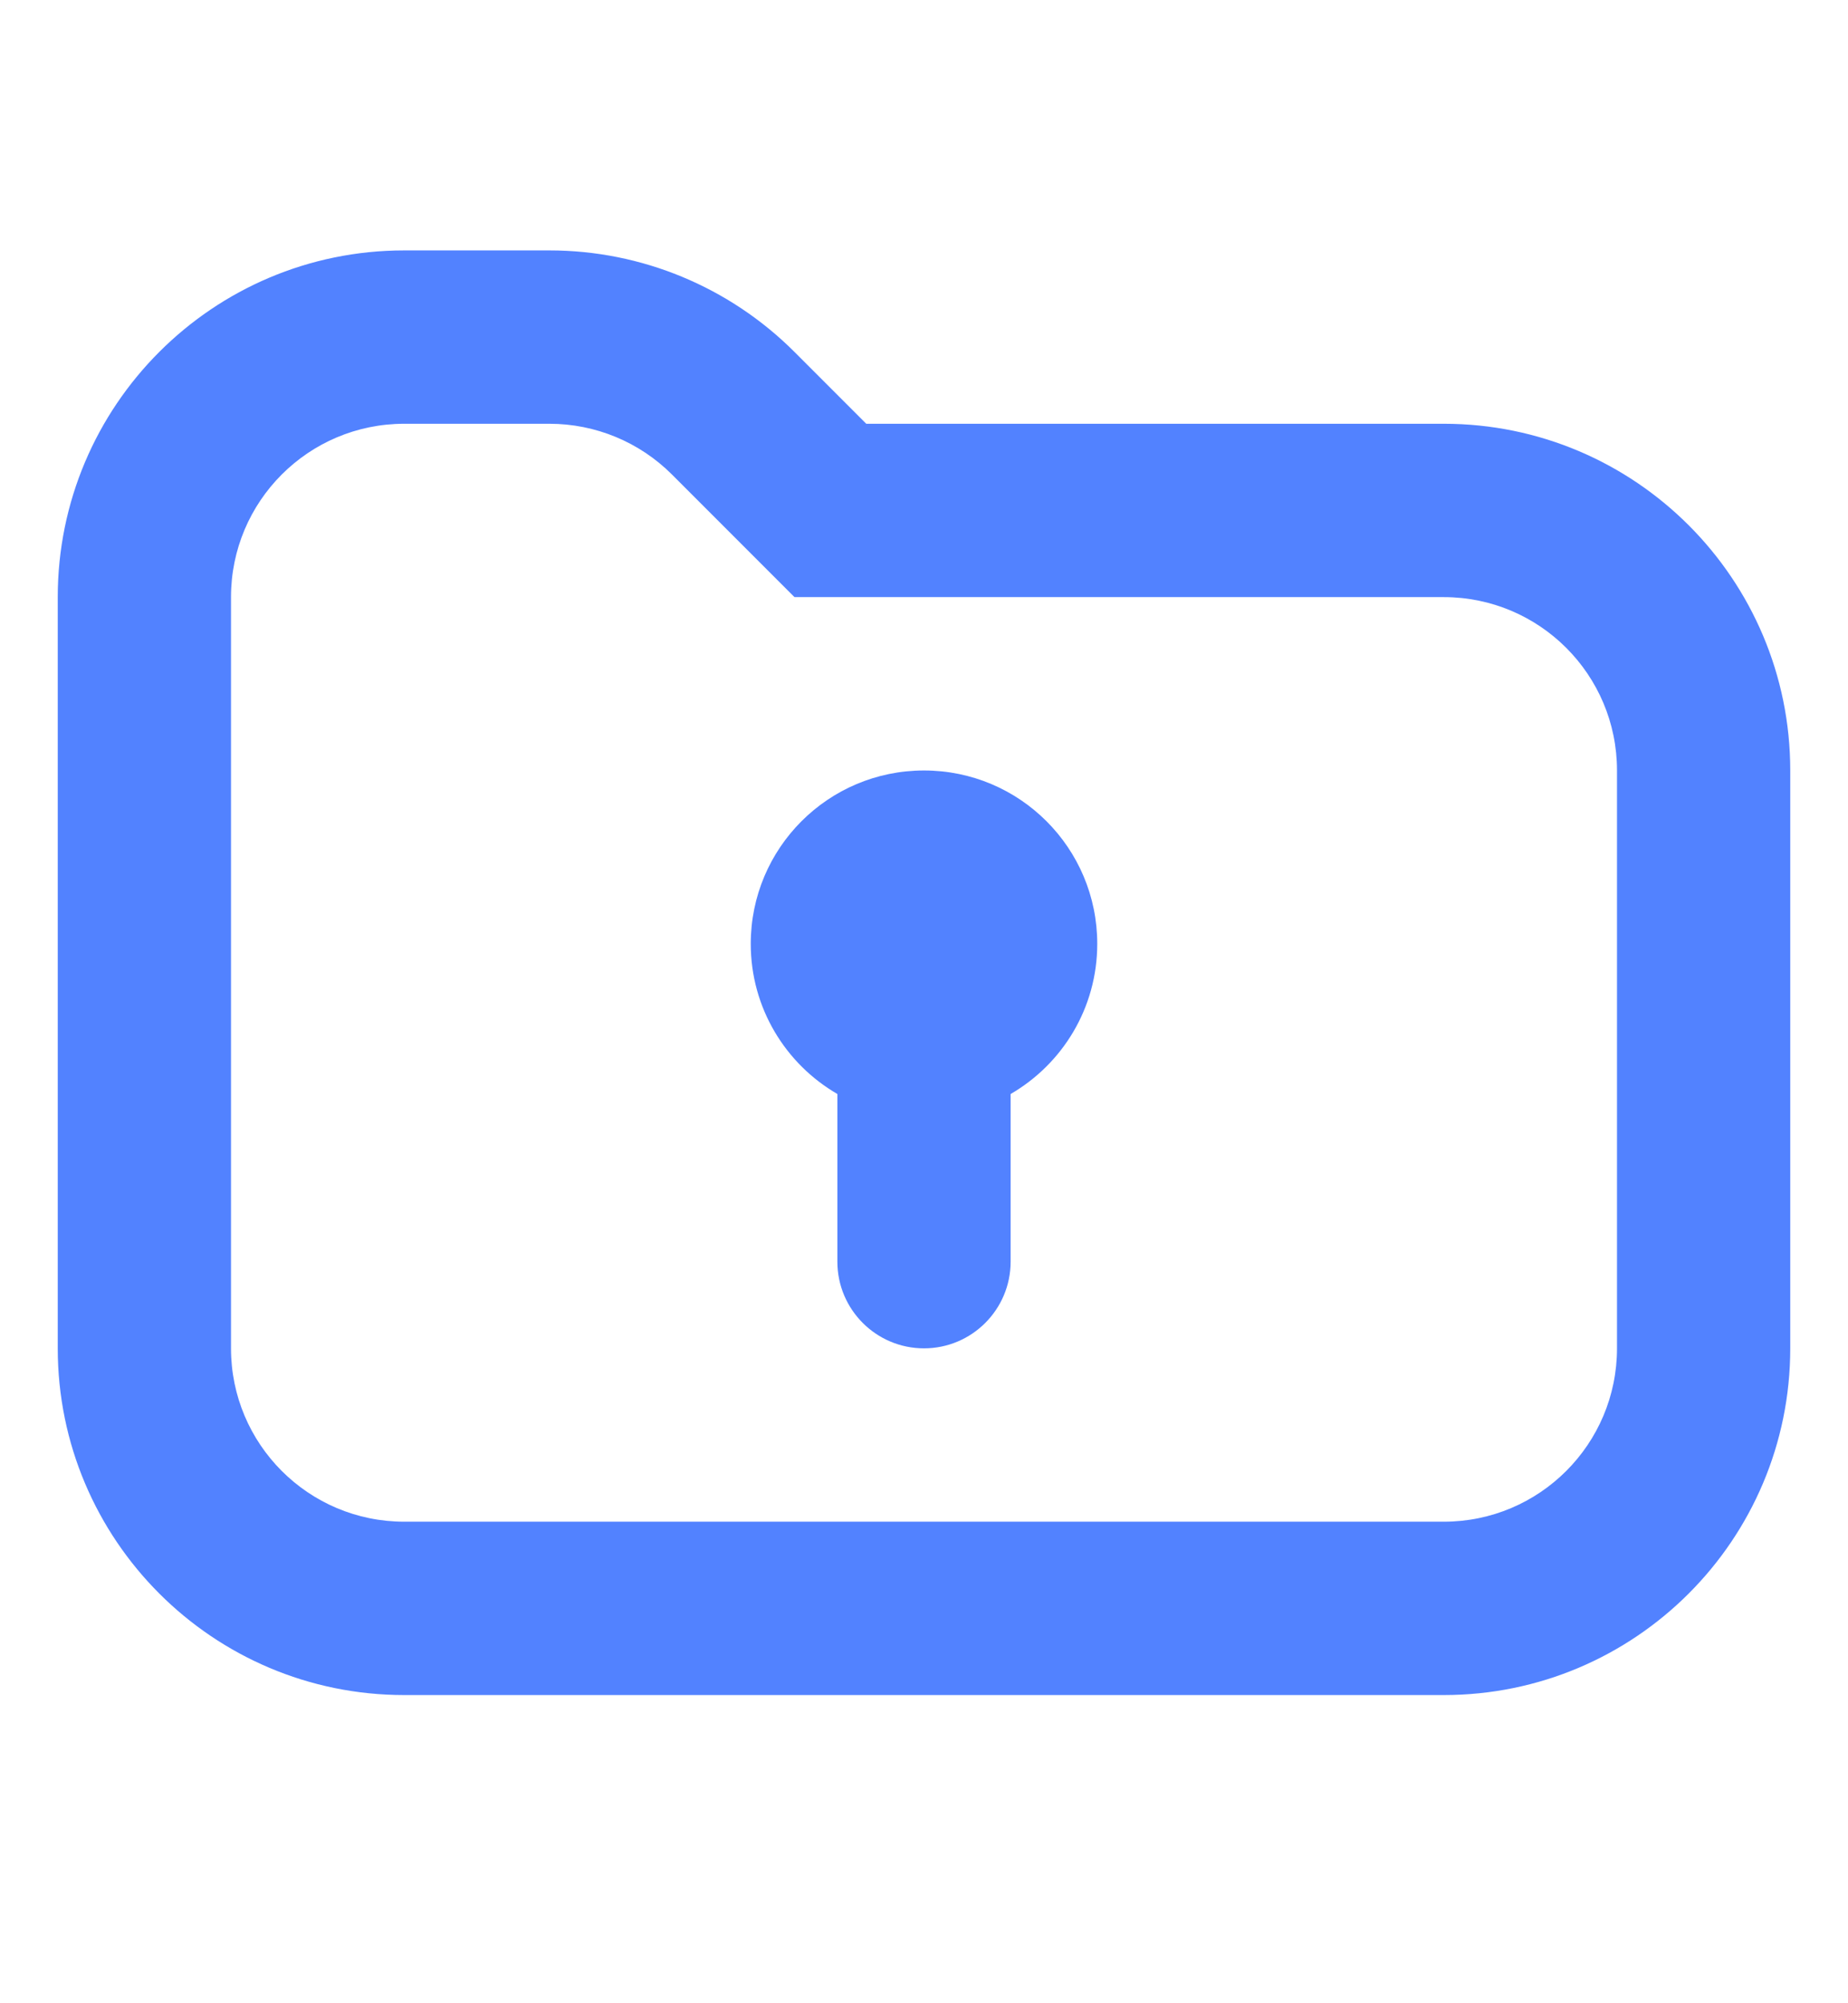 <svg width="24" height="26" viewBox="0 0 24 26" fill="none" xmlns="http://www.w3.org/2000/svg">
<path fill-rule="evenodd" clip-rule="evenodd" d="M10.318 7.75L9.659 7.091L8.727 6.159C8.305 5.737 7.733 5.5 7.136 5.5H5.25C4.007 5.5 3 6.507 3 7.75V17.5C3 18.743 4.007 19.75 5.25 19.75H18.75C19.993 19.75 21 18.743 21 17.5V10C21 8.757 19.993 7.75 18.75 7.75H11.25H10.318ZM5.25 3.25C2.765 3.25 0.75 5.265 0.75 7.75V17.5C0.75 19.985 2.765 22 5.25 22H18.75C21.235 22 23.25 19.985 23.25 17.5V10C23.25 7.515 21.235 5.5 18.75 5.5H11.25L10.318 4.568C9.474 3.724 8.33 3.25 7.136 3.25H5.25ZM13.125 14.199C13.797 13.81 14.25 13.083 14.25 12.25C14.25 11.007 13.243 10 12 10C10.757 10 9.75 11.007 9.75 12.25C9.75 13.083 10.203 13.81 10.875 14.199V16.375C10.875 16.996 11.379 17.5 12 17.5C12.621 17.5 13.125 16.996 13.125 16.375V14.199Z" fill="#5282FF"/>
</svg>
